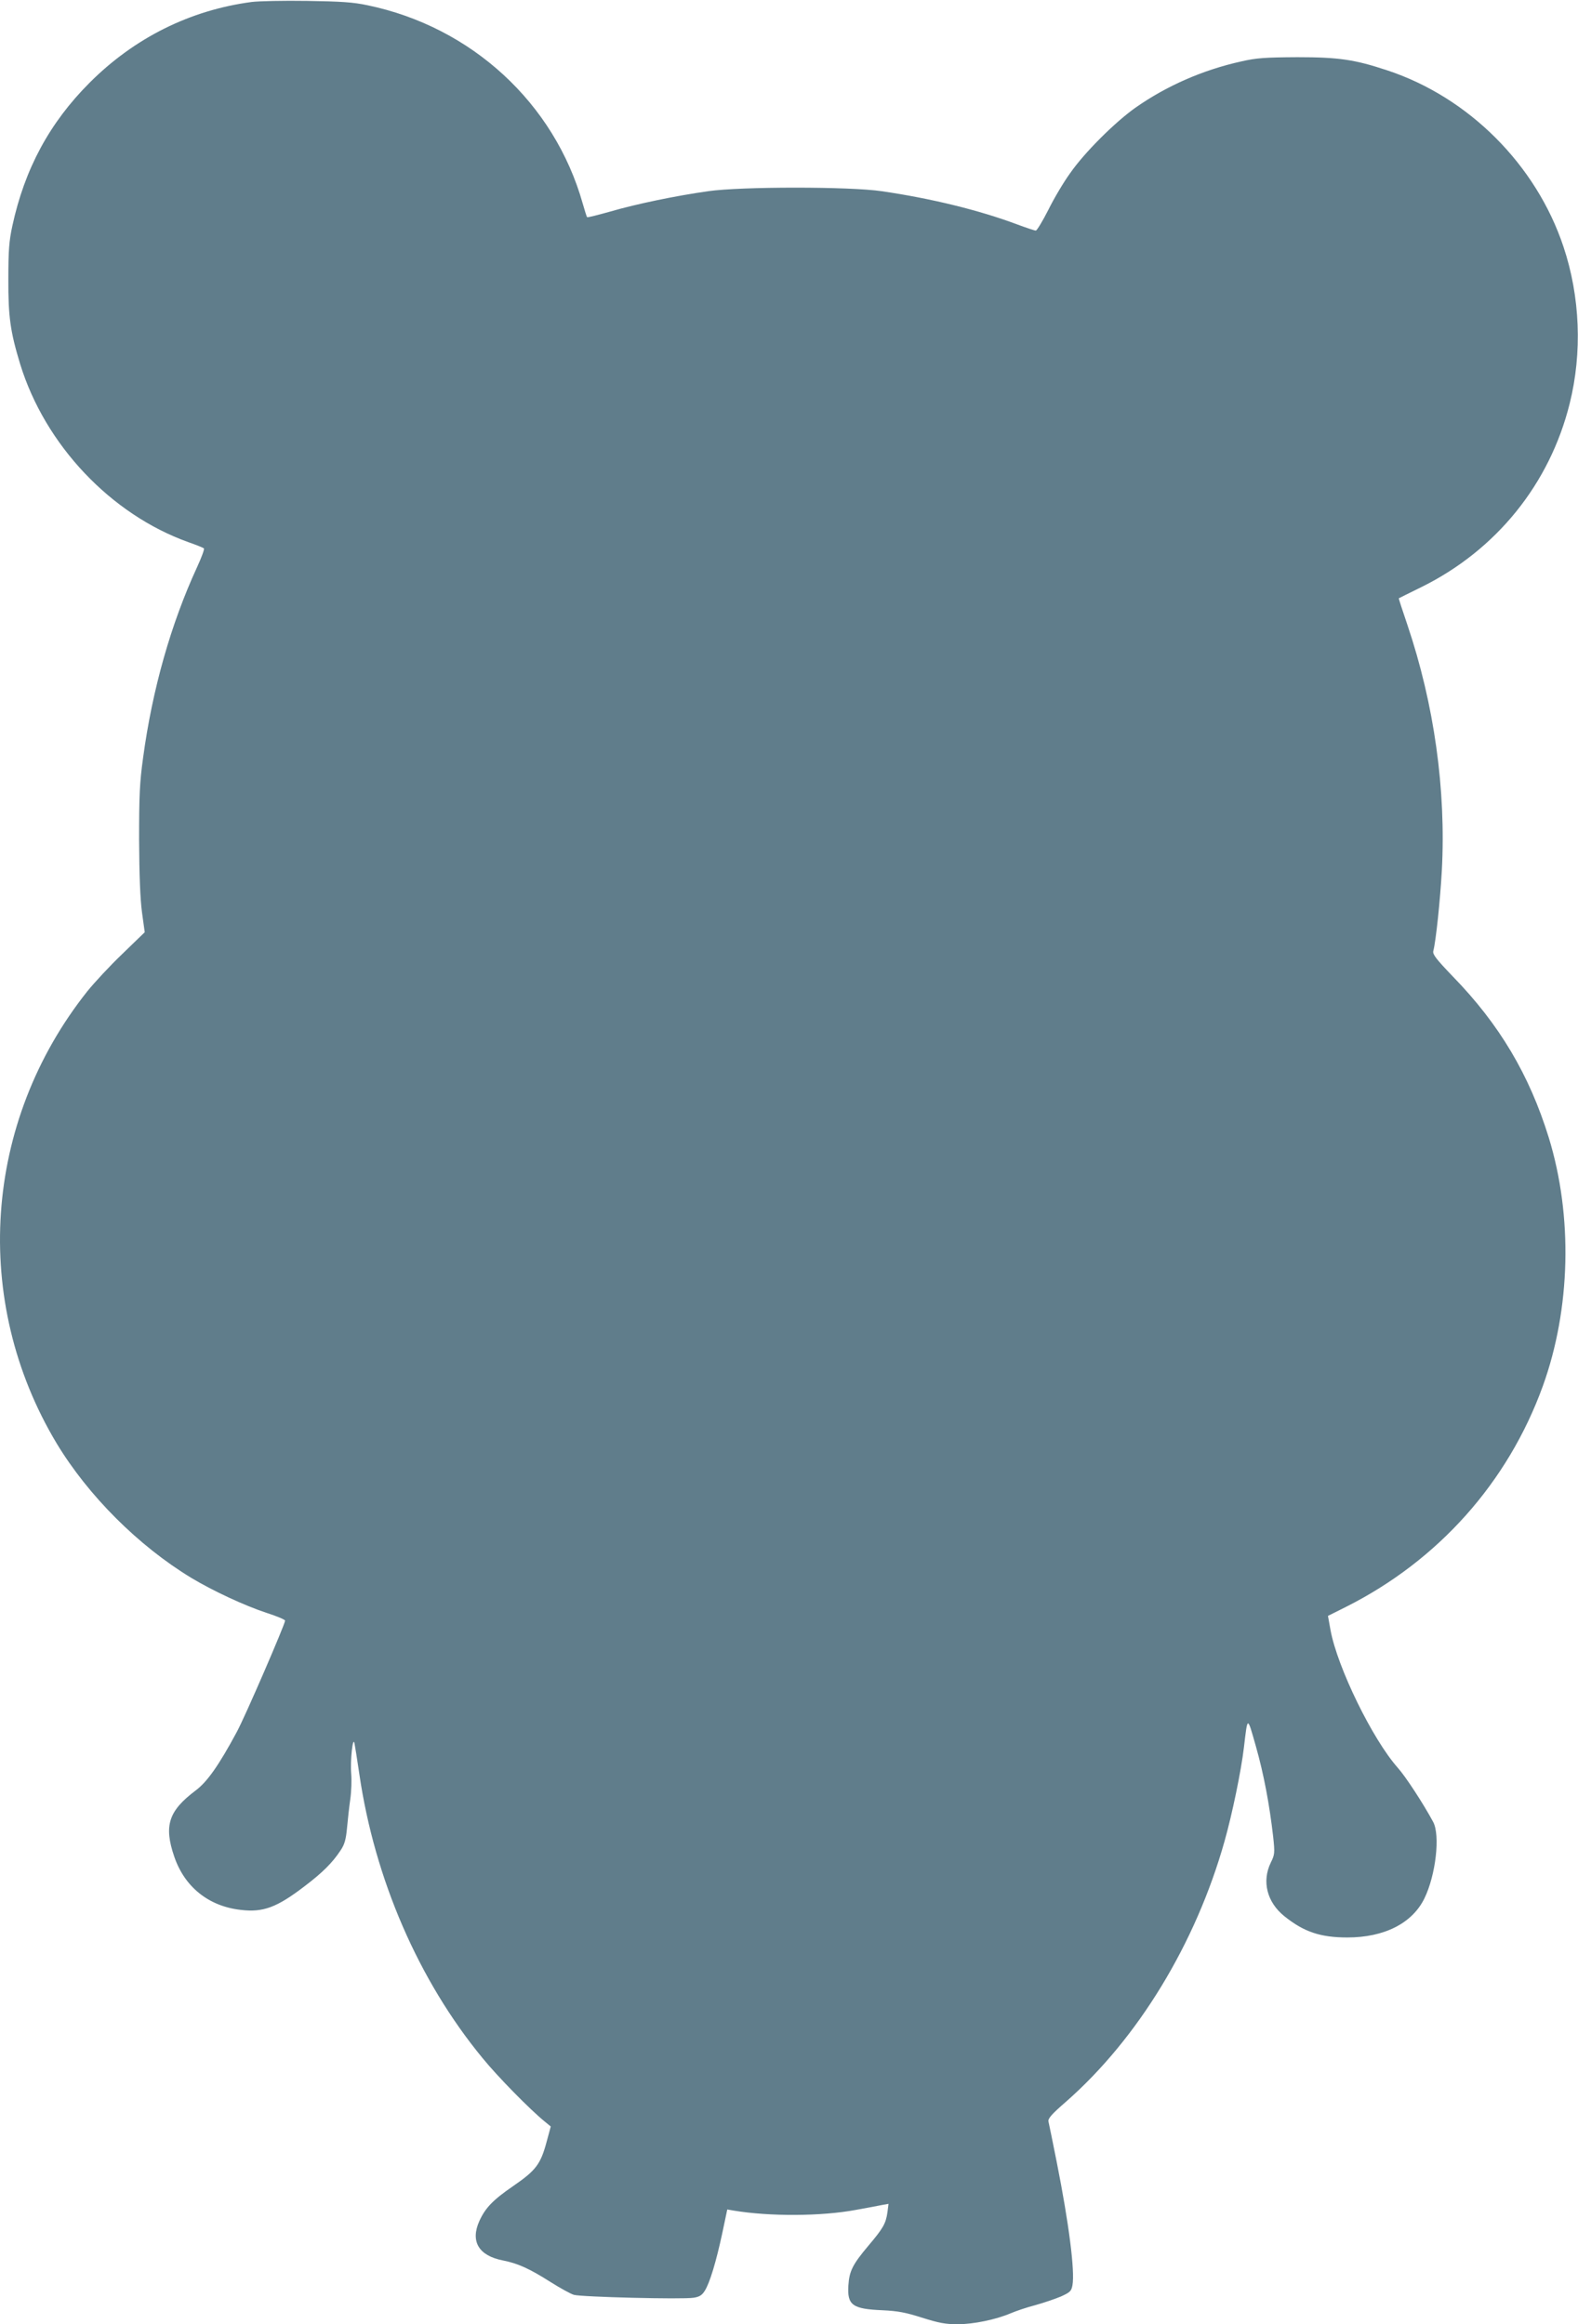 <?xml version="1.0" standalone="no"?>
<!DOCTYPE svg PUBLIC "-//W3C//DTD SVG 20010904//EN"
 "http://www.w3.org/TR/2001/REC-SVG-20010904/DTD/svg10.dtd">
<svg version="1.0" xmlns="http://www.w3.org/2000/svg"
 width="869pt" height="1280pt" viewBox="0 0 869 1280"
 preserveAspectRatio="xMidYMid meet">
<g transform="translate(0,1280) scale(0.1,-0.1)"
fill="#607d8b" stroke="none">
<path d="M1385 12789 c-338 -45 -644 -197 -891 -444 -221 -221 -358 -475 -426
-789 -18 -83 -22 -135 -22 -291 -1 -210 11 -292 65 -470 137 -445 499 -828
927 -981 43 -15 80 -30 85 -34 4 -3 -13 -50 -38 -104 -143 -310 -246 -671
-297 -1049 -19 -137 -22 -207 -22 -452 1 -196 6 -325 16 -400 l15 -109 -124
-120 c-68 -65 -154 -158 -192 -205 -573 -721 -640 -1705 -169 -2490 174 -288
450 -564 742 -741 120 -72 292 -152 413 -192 56 -18 102 -37 103 -43 0 -19
-221 -531 -267 -615 -98 -182 -162 -273 -225 -320 -150 -113 -177 -194 -118
-366 57 -166 189 -272 365 -292 124 -15 199 13 352 130 99 75 154 130 198 197
22 32 30 59 36 124 4 45 12 117 18 159 6 42 8 105 5 140 -6 72 9 209 18 168 3
-14 15 -91 27 -171 84 -576 326 -1136 679 -1564 83 -102 261 -283 341 -348
l34 -28 -23 -85 c-33 -123 -59 -157 -184 -243 -112 -77 -153 -120 -186 -192
-51 -113 -4 -192 131 -218 81 -16 145 -45 260 -118 52 -33 110 -65 129 -71 41
-12 599 -26 660 -16 32 5 46 14 61 38 28 44 63 162 96 315 l28 133 35 -6 c197
-33 484 -32 675 4 61 11 125 23 144 27 l34 6 -6 -47 c-9 -62 -23 -87 -106
-185 -85 -101 -104 -138 -109 -217 -7 -109 22 -130 188 -137 85 -4 127 -12
218 -41 92 -29 129 -36 195 -36 89 0 212 26 292 60 28 12 89 33 136 45 47 13
111 35 142 48 50 23 57 29 63 62 14 77 -19 338 -87 680 -22 110 -42 209 -45
221 -4 16 15 39 97 110 395 347 714 870 873 1436 41 145 91 385 106 513 21
177 18 177 66 8 44 -155 75 -322 95 -496 10 -93 9 -100 -13 -145 -50 -103 -21
-218 75 -295 107 -86 198 -117 347 -117 203 0 357 78 424 215 63 129 88 349
48 422 -55 102 -152 250 -194 297 -139 156 -333 553 -371 759 l-14 78 100 50
c507 255 891 685 1083 1215 154 426 166 936 33 1369 -107 346 -272 624 -528
887 -93 97 -112 122 -108 140 15 58 38 282 47 442 24 447 -42 918 -190 1356
-27 79 -48 144 -47 145 1 1 58 29 127 63 411 204 704 567 814 1009 70 280 58
589 -34 864 -150 451 -522 824 -972 972 -178 59 -266 72 -493 72 -178 -1 -225
-4 -308 -23 -213 -47 -413 -135 -584 -255 -113 -80 -281 -247 -360 -361 -35
-48 -89 -139 -120 -202 -32 -63 -63 -114 -69 -114 -6 0 -54 16 -105 35 -206
77 -469 142 -744 182 -174 26 -774 26 -955 0 -177 -25 -395 -70 -539 -112 -68
-19 -126 -34 -128 -31 -2 2 -13 36 -24 75 -156 553 -612 973 -1185 1092 -80
17 -144 21 -334 24 -129 2 -266 -1 -305 -6z"/>
</g>
</svg>
